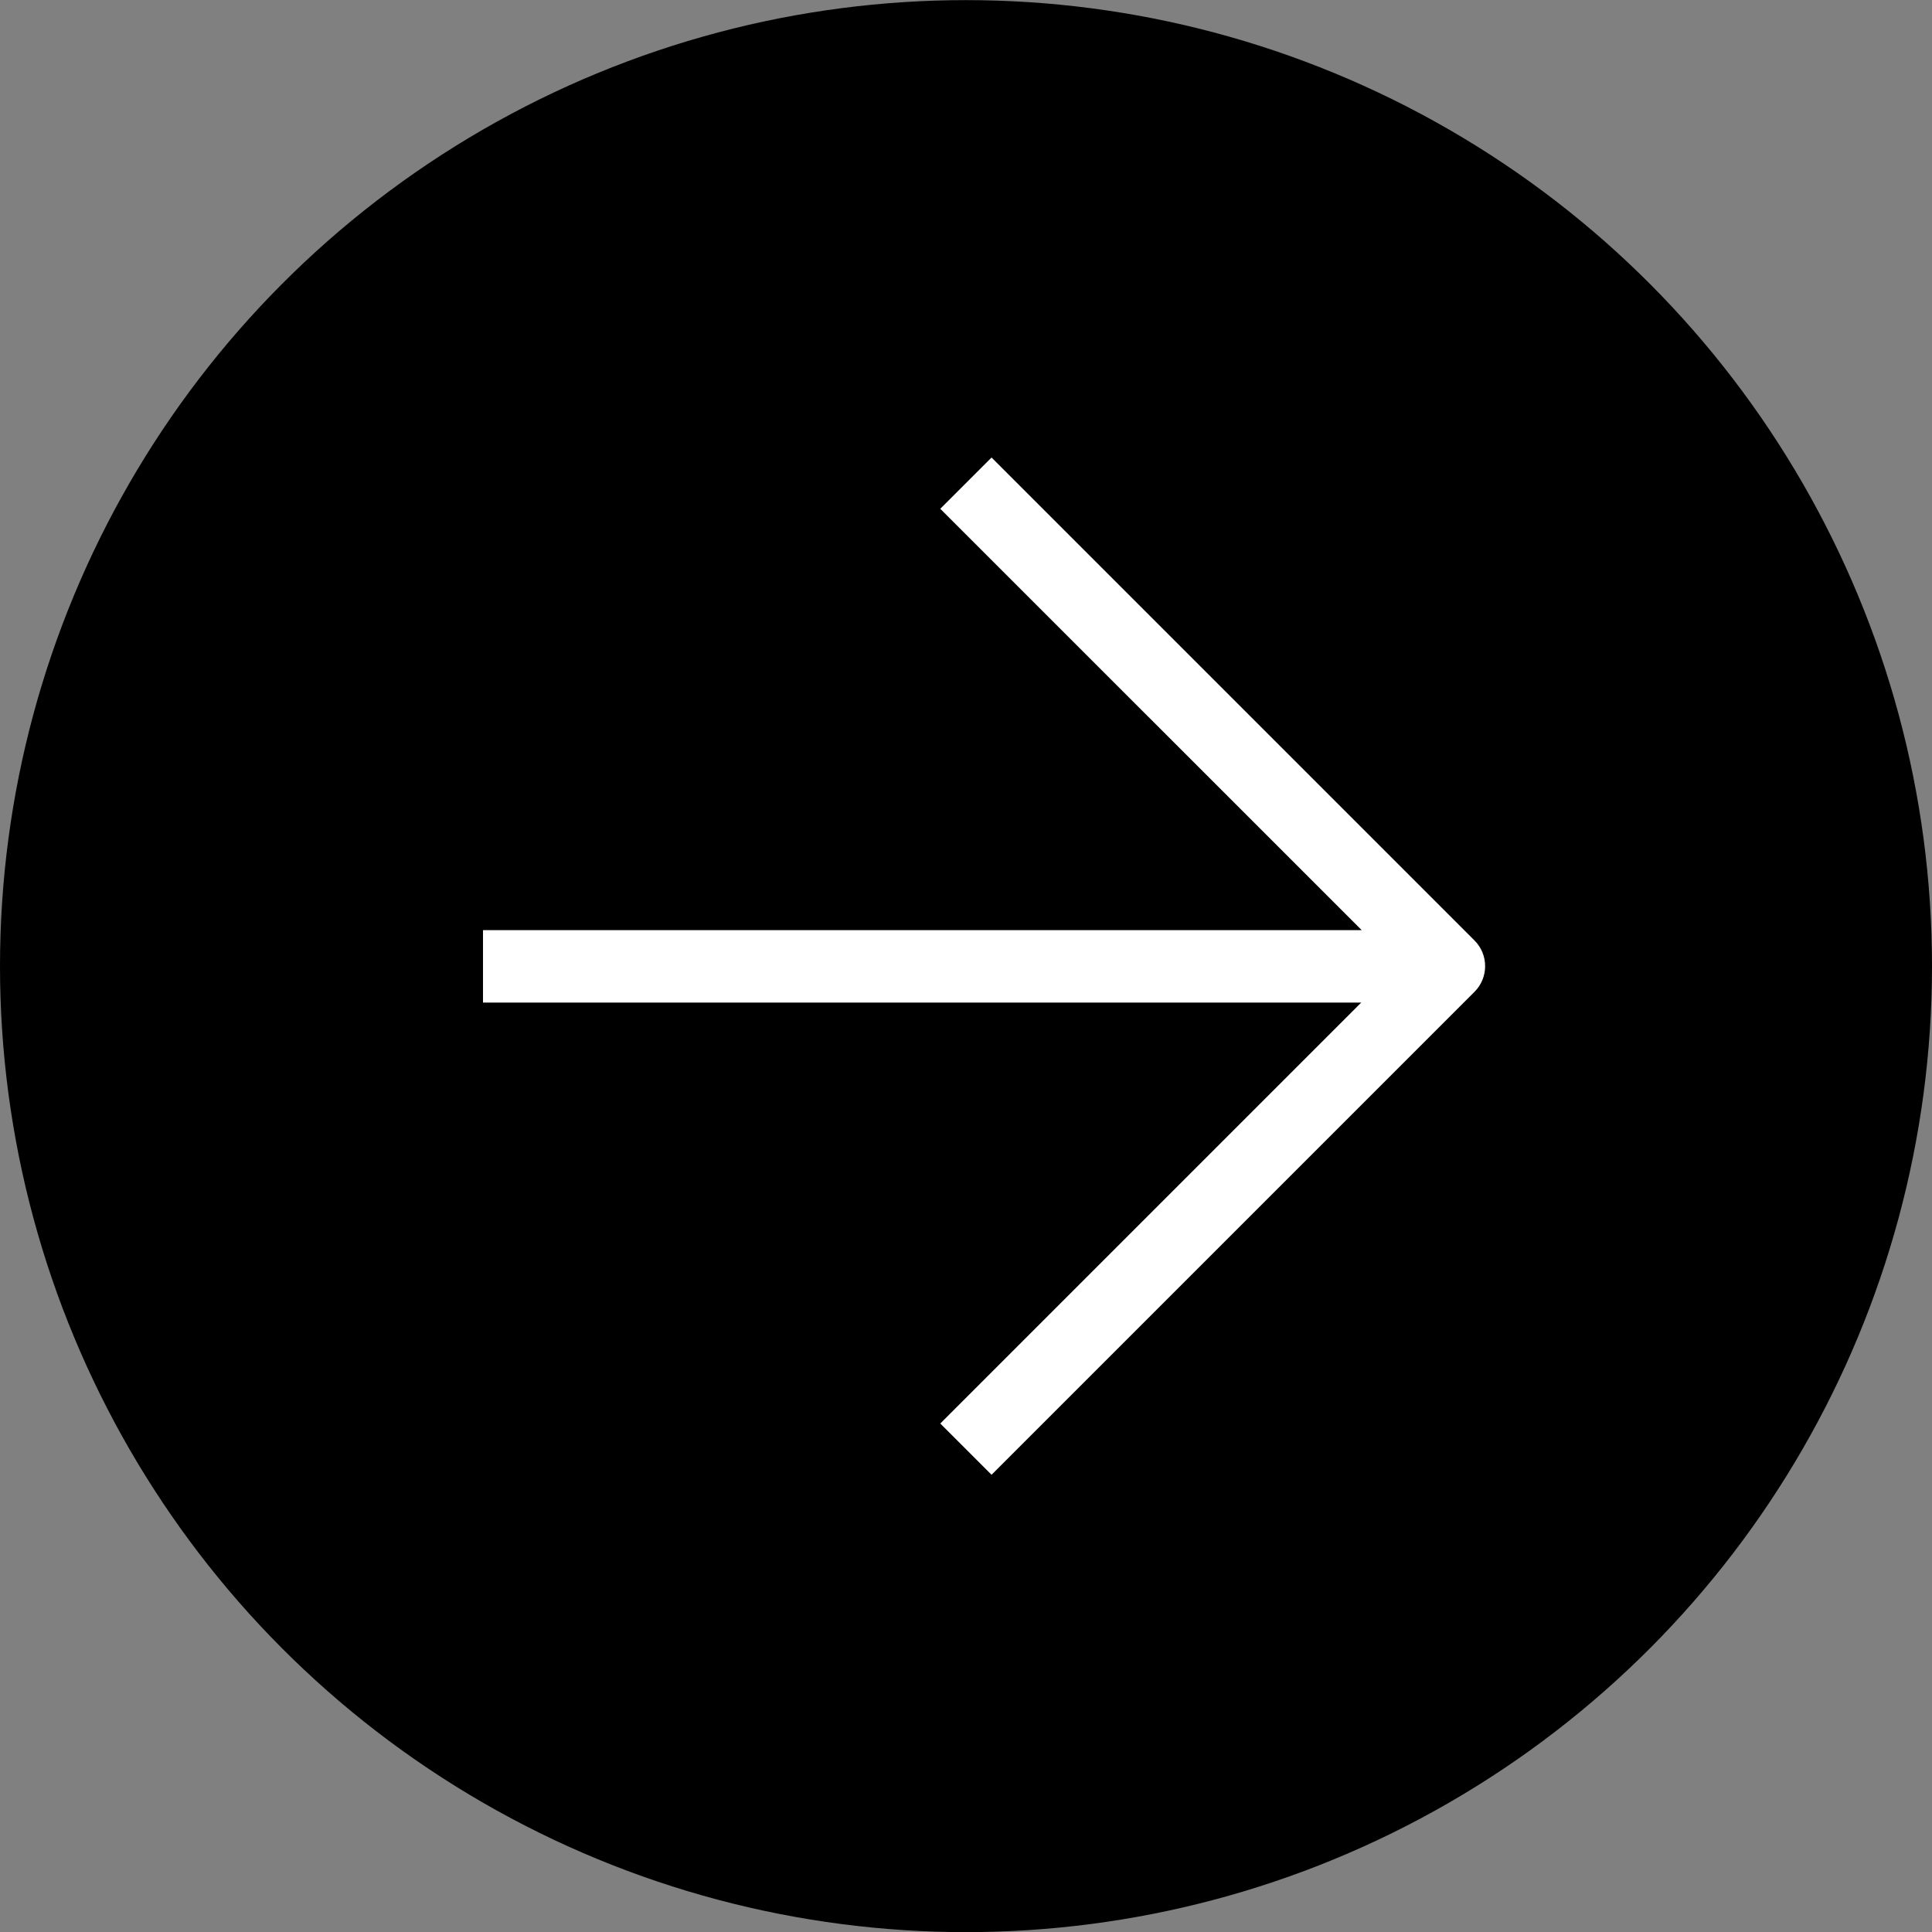 <svg width="32" height="32" viewBox="0 0 32 32" fill="none" xmlns="http://www.w3.org/2000/svg">
<rect x="0" y="0" width="32" height="32" fill="#808080" stroke="none"/>
<g clip-path="url(#clip0_1020_40153)">
<circle cx="16" cy="16.002" r="16" fill="black"/>
<path fill-rule="evenodd" clip-rule="evenodd" d="M22.554 15.406L15.574 8.427L16.423 7.578L24.423 15.578C24.657 15.812 24.657 16.192 24.423 16.427L16.423 24.427L15.574 23.578L22.546 16.606H8V15.406H22.554Z" fill="white"/>
</g>
<defs>
<clipPath id="clip0_1020_40153">
<rect width="32" height="32" fill="white"/>
</clipPath>
</defs>
</svg>
